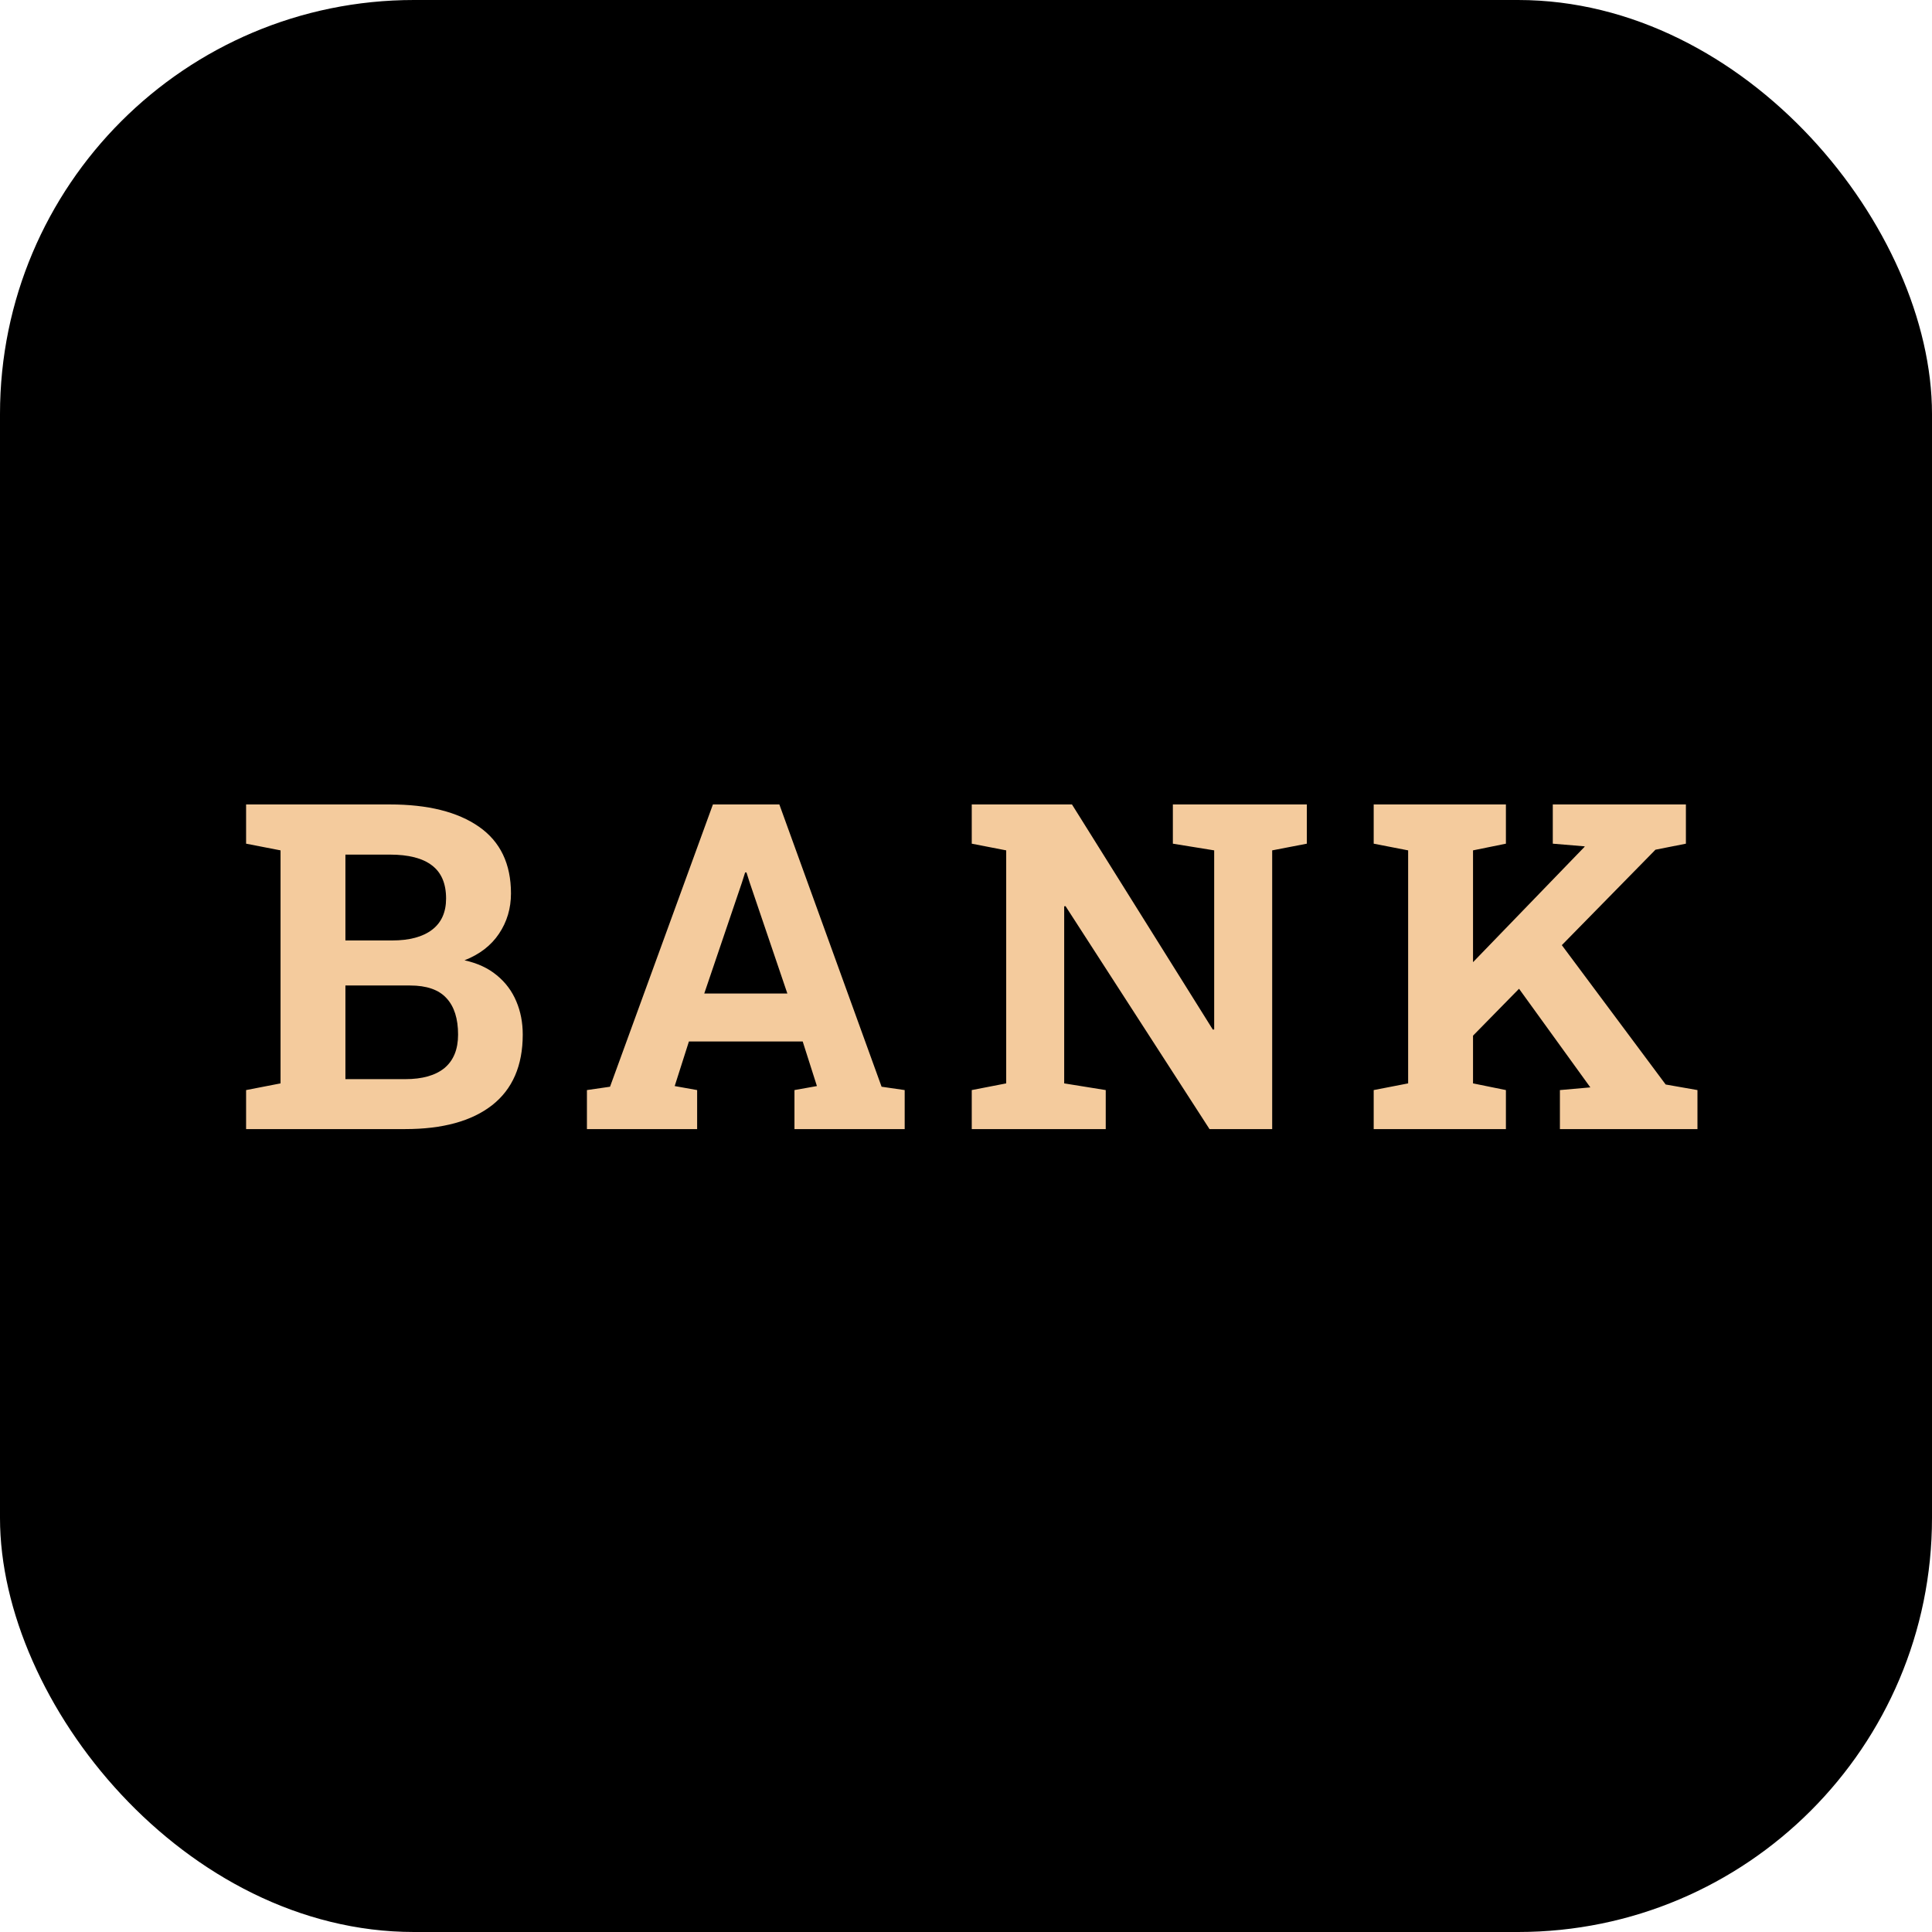 <svg width="140" height="140" viewBox="0 0 140 140" fill="none" xmlns="http://www.w3.org/2000/svg">
<rect width="140" height="140" rx="30" fill="black"/>
<g clip-path="url(#clip0_2643_332)">
<path d="M17.833 81.818V78.991L20.329 78.506V61.621L17.833 61.136V58.293H20.329H28.251C31.01 58.293 33.162 58.831 34.708 59.908C36.254 60.986 37.027 62.596 37.027 64.74C37.027 65.828 36.737 66.802 36.157 67.664C35.588 68.515 34.756 69.156 33.661 69.587C34.595 69.792 35.374 70.152 35.996 70.669C36.63 71.186 37.102 71.817 37.413 72.56C37.725 73.292 37.88 74.095 37.88 74.967C37.88 77.219 37.139 78.926 35.658 80.089C34.177 81.242 32.078 81.818 29.362 81.818H17.833ZM25.03 78.199H29.362C30.607 78.199 31.557 77.93 32.212 77.391C32.867 76.842 33.194 76.034 33.194 74.967C33.194 73.815 32.915 72.937 32.357 72.334C31.799 71.72 30.919 71.413 29.716 71.413H25.03V78.199ZM25.03 68.149H28.412C29.668 68.149 30.634 67.89 31.311 67.373C31.987 66.856 32.325 66.102 32.325 65.111C32.325 64.023 31.981 63.221 31.294 62.704C30.618 62.187 29.604 61.928 28.251 61.928H25.03V68.149ZM42.531 81.818V78.991L44.205 78.748L51.661 58.293H56.475L63.883 78.748L65.557 78.991V81.818H57.57V78.991L59.197 78.7L58.166 75.468H49.922L48.891 78.7L50.517 78.991V81.818H42.531ZM51.033 71.994H57.055L54.318 63.932L54.092 63.221H53.995L53.754 63.98L51.033 71.994ZM70.417 81.818V78.991L72.913 78.506V61.621L70.417 61.136V58.293H72.913H77.679L87.888 74.612L87.984 74.596V61.621L84.99 61.136V58.293H92.187H94.699V61.136L92.187 61.621V81.818H87.646L77.212 65.661L77.115 65.677V78.506L80.126 78.991V81.818H70.417ZM105.758 76.05L103.327 73.255L114.808 61.379L114.84 61.33L112.521 61.136V58.293H122.167V61.136L119.961 61.573L105.758 76.05ZM99.543 81.818V78.991L102.039 78.506V61.621L99.543 61.136V58.293H109.124V61.136L106.741 61.621V78.506L109.124 78.991V81.818H99.543ZM113.037 81.818V78.991L115.227 78.797H115.243L109.285 70.556L112.393 67.438L120.701 78.587L123.004 78.991V81.818H113.037Z" fill="#F4CB9D"/>
</g>
<defs>
<clipPath id="clip0_2643_332">
<rect width="106" height="26" fill="white" transform="translate(17 57)"/>
</clipPath>
</defs>
</svg>
